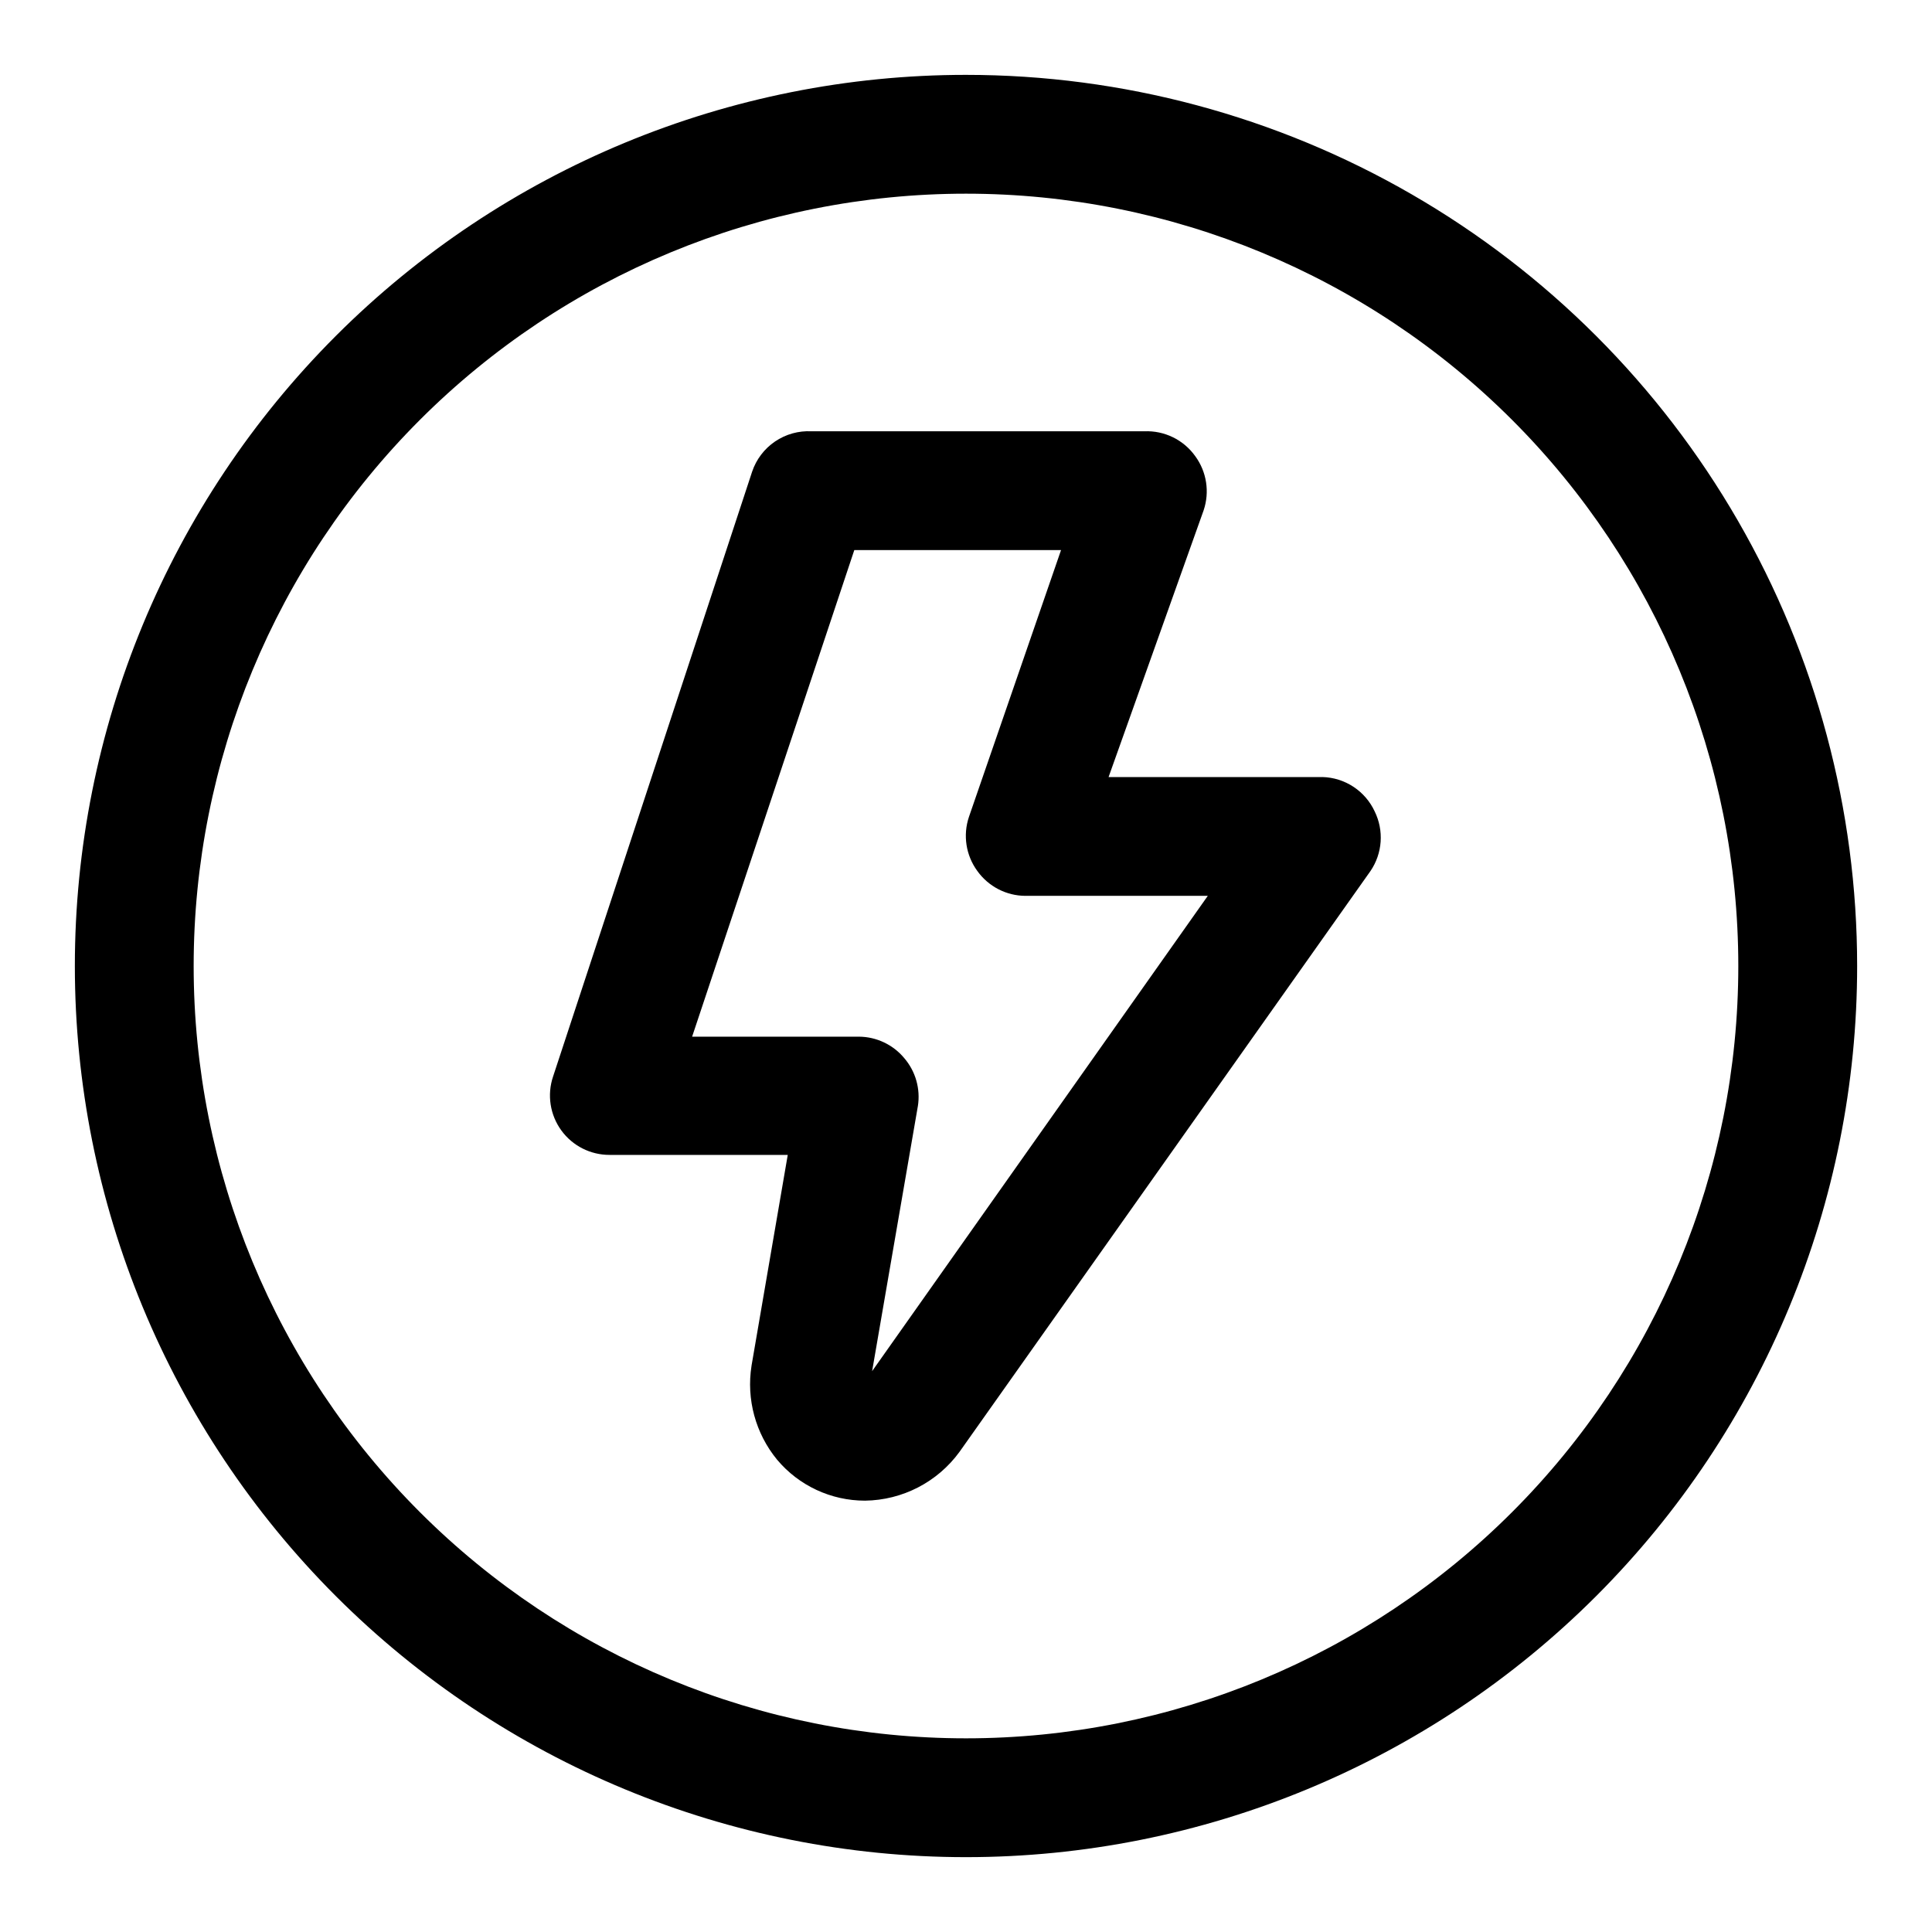<?xml version="1.0" encoding="UTF-8"?>
<!-- Uploaded to: SVG Repo, www.svgrepo.com, Generator: SVG Repo Mixer Tools -->
<svg fill="#000000" width="800px" height="800px" version="1.1" viewBox="144 144 512 512" xmlns="http://www.w3.org/2000/svg">
 <g>
  <path d="m400 163.84c-62.637 0-122.7 24.883-166.99 69.172-44.289 44.289-69.172 104.36-69.172 166.99 0 62.633 24.883 122.7 69.172 166.99 44.289 44.289 104.36 69.172 166.99 69.172 62.633 0 122.7-24.883 166.99-69.172 44.289-44.289 69.172-104.36 69.172-166.99 0-41.457-10.914-82.18-31.641-118.08-20.727-35.902-50.539-65.715-86.441-86.441-35.898-20.727-76.625-31.641-118.08-31.641zm0 440.83v0.004c-54.285 0-106.34-21.562-144.73-59.949-38.383-38.383-59.949-90.441-59.949-144.72 0-54.285 21.566-106.34 59.949-144.73 38.383-38.383 90.441-59.949 144.73-59.949 54.281 0 106.34 21.566 144.72 59.949 38.387 38.383 59.949 90.441 59.949 144.73 0 54.281-21.562 106.34-59.949 144.72-38.383 38.387-90.441 59.949-144.72 59.949z"/>
  <path d="m494.46 349.93h-56.676l25.191-70.691c1.637-4.852 0.812-10.195-2.207-14.328-3.098-4.359-8.195-6.852-13.539-6.613h-88.168c-3.434-0.18-6.828 0.773-9.672 2.703-2.844 1.934-4.977 4.746-6.07 8.004l-52.742 160.27c-1.641 4.852-0.816 10.195 2.203 14.328 2.973 4.07 7.715 6.469 12.754 6.457h47.23l-9.605 55.891h0.004c-1.398 8.879 1.066 17.93 6.769 24.875 5.777 6.891 14.309 10.867 23.301 10.863 9.91-0.125 19.184-4.906 25.031-12.91l108.95-153.98c1.555-2.297 2.473-4.961 2.668-7.723 0.191-2.766-0.348-5.531-1.566-8.023-1.23-2.66-3.18-4.926-5.625-6.539-2.449-1.613-5.297-2.512-8.23-2.59zm-119.34 157.44 12.121-70.219h0.004c0.727-4.578-0.598-9.242-3.621-12.754-2.961-3.555-7.34-5.629-11.965-5.668h-44.242l42.98-128.95h54.789l-24.402 70.691c-1.637 4.852-0.816 10.195 2.203 14.328 2.941 4.129 7.688 6.59 12.754 6.613h48.336z"/>
 </g>
</svg>